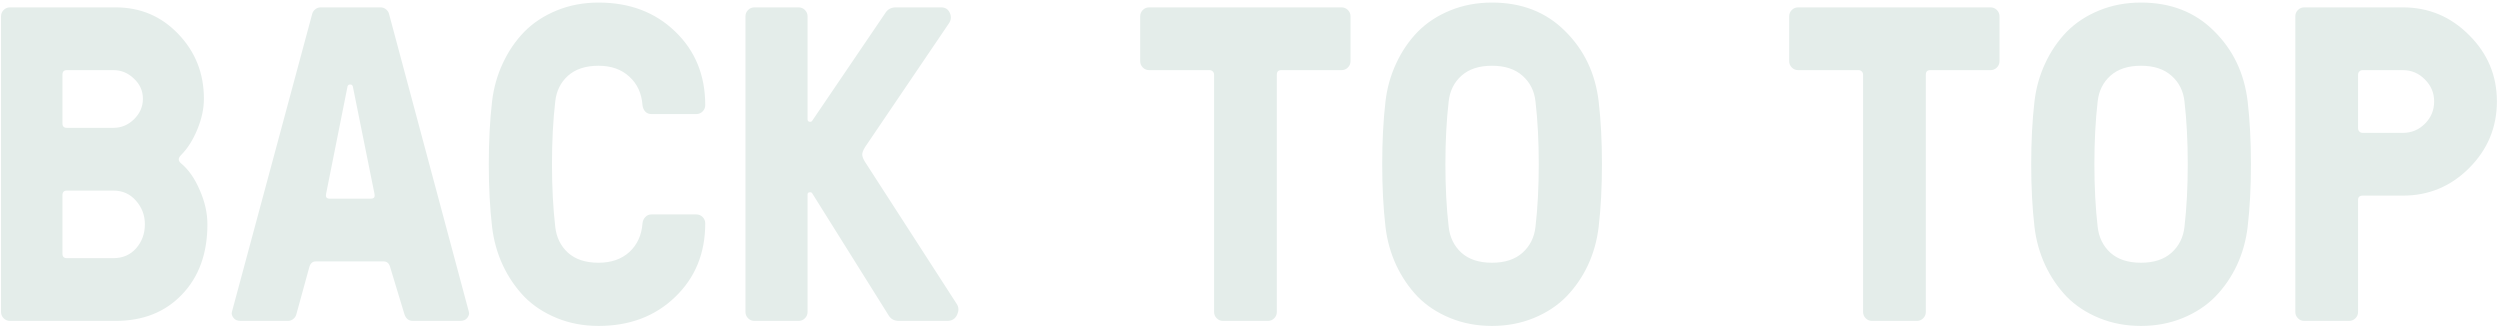 <svg width="670" height="88" viewBox="0 0 670 88" fill="none" xmlns="http://www.w3.org/2000/svg">
<g filter="url(#filter0_n_171_1681)">
<path d="M0.273 83.598V4.379C0.273 3.715 0.508 3.148 0.977 2.68C1.445 2.211 2.012 1.977 2.676 1.977H30.977C37.656 1.977 43.262 4.359 47.793 9.125C52.363 13.891 54.648 19.672 54.648 26.469C54.648 29.086 54.062 31.82 52.891 34.672C51.719 37.523 50.254 39.828 48.496 41.586C47.715 42.367 47.715 43.09 48.496 43.754C50.527 45.434 52.207 47.836 53.535 50.961C54.902 54.047 55.586 57.094 55.586 60.102C55.586 67.914 53.32 74.184 48.789 78.91C44.297 83.637 38.359 86 30.977 86H2.676C2.012 86 1.445 85.766 0.977 85.297C0.508 84.828 0.273 84.262 0.273 83.598ZM16.738 68.012C16.738 68.793 17.129 69.184 17.91 69.184H30.391C32.891 69.184 34.922 68.305 36.484 66.547C38.047 64.75 38.828 62.602 38.828 60.102C38.828 57.68 38.027 55.57 36.426 53.773C34.863 51.977 32.852 51.078 30.391 51.078H17.91C17.129 51.078 16.738 51.488 16.738 52.309V68.012ZM16.738 33.09C16.738 33.871 17.129 34.262 17.91 34.262H30.391C32.5 34.262 34.336 33.5 35.898 31.977C37.5 30.414 38.301 28.578 38.301 26.469C38.301 24.359 37.5 22.562 35.898 21.078C34.336 19.555 32.5 18.793 30.391 18.793H17.91C17.129 18.793 16.738 19.203 16.738 20.023V33.09ZM62.148 83.598L83.652 3.793C83.769 3.285 84.043 2.855 84.473 2.504C84.902 2.152 85.391 1.977 85.938 1.977H101.992C102.539 1.977 103.027 2.152 103.457 2.504C103.887 2.855 104.16 3.285 104.277 3.793L125.664 83.598C125.703 83.715 125.723 83.852 125.723 84.008C125.684 84.438 125.508 84.848 125.195 85.238C124.805 85.746 124.16 86 123.262 86H110.664C109.531 86 108.77 85.394 108.379 84.184L104.629 71.82C104.355 70.648 103.77 70.062 102.871 70.062H84.59C83.691 70.062 83.106 70.648 82.832 71.82L79.434 84.184C79.316 84.691 79.043 85.121 78.613 85.473C78.184 85.824 77.695 86 77.148 86H64.551C63.652 86 63.008 85.746 62.617 85.238C62.305 84.848 62.129 84.438 62.09 84.008C62.09 83.852 62.109 83.715 62.148 83.598ZM87.402 51.898C87.363 52.094 87.344 52.27 87.344 52.426C87.344 52.973 87.676 53.246 88.34 53.246H99.356C100.059 53.246 100.41 52.973 100.41 52.426C100.41 52.27 100.391 52.094 100.352 51.898L94.551 23.129C94.434 22.816 94.238 22.66 93.965 22.66H93.731C93.457 22.66 93.262 22.816 93.144 23.129L87.402 51.898ZM131.875 60.805C131.289 55.766 130.996 50.16 130.996 43.988C130.996 37.816 131.289 32.211 131.875 27.172C132.305 23.539 133.262 20.141 134.746 16.977C136.23 13.773 138.145 10.961 140.488 8.539C142.871 6.117 145.781 4.203 149.219 2.797C152.656 1.391 156.387 0.688 160.41 0.688C168.73 0.688 175.566 3.266 180.918 8.422C186.309 13.578 189.004 20.16 189.004 28.168C189.004 28.832 188.77 29.398 188.301 29.867C187.832 30.336 187.266 30.57 186.602 30.57H174.59C173.926 30.57 173.379 30.355 172.949 29.926C172.52 29.457 172.266 28.871 172.188 28.168C171.953 25.004 170.781 22.465 168.672 20.551C166.562 18.598 163.809 17.621 160.41 17.621C156.934 17.621 154.199 18.52 152.207 20.316C150.254 22.074 149.121 24.359 148.809 27.172C148.223 32.211 147.93 37.816 147.93 43.988C147.93 50.16 148.223 55.766 148.809 60.805C149.121 63.617 150.254 65.922 152.207 67.719C154.199 69.516 156.934 70.414 160.41 70.414C163.809 70.414 166.562 69.457 168.672 67.543C170.781 65.59 171.953 63.031 172.188 59.867C172.266 59.164 172.52 58.598 172.949 58.168C173.379 57.699 173.926 57.465 174.59 57.465H186.602C187.266 57.465 187.832 57.699 188.301 58.168C188.77 58.637 189.004 59.203 189.004 59.867C189.004 67.875 186.309 74.457 180.918 79.613C175.566 84.769 168.73 87.348 160.41 87.348C156.387 87.348 152.656 86.644 149.219 85.238C145.781 83.832 142.871 81.918 140.488 79.496C138.145 77.035 136.23 74.223 134.746 71.059C133.262 67.856 132.305 64.438 131.875 60.805ZM199.785 83.598V4.379C199.785 3.715 200.02 3.148 200.488 2.68C200.957 2.211 201.523 1.977 202.188 1.977H214.023C214.688 1.977 215.254 2.211 215.723 2.68C216.191 3.148 216.426 3.715 216.426 4.379V31.977C216.426 32.328 216.582 32.543 216.895 32.621C217.246 32.699 217.5 32.621 217.656 32.387L237.461 3.207C238.086 2.387 238.965 1.977 240.098 1.977H252.227C253.359 1.977 254.141 2.484 254.57 3.5C255 4.477 254.902 5.414 254.277 6.312L231.836 39.418C231.328 40.238 231.074 40.922 231.074 41.469C231.113 42.016 231.367 42.66 231.836 43.402L256.387 81.43C256.699 81.898 256.855 82.387 256.855 82.894C256.855 83.363 256.738 83.852 256.504 84.359C255.996 85.453 255.117 86 253.867 86H240.918C239.668 86 238.75 85.512 238.164 84.535L217.656 51.781C217.5 51.547 217.246 51.469 216.895 51.547C216.582 51.586 216.426 51.781 216.426 52.133V83.598C216.426 84.262 216.191 84.828 215.723 85.297C215.254 85.766 214.688 86 214.023 86H202.188C201.523 86 200.957 85.766 200.488 85.297C200.02 84.828 199.785 84.262 199.785 83.598ZM305.57 16.391V4.379C305.57 3.715 305.805 3.148 306.273 2.68C306.742 2.211 307.309 1.977 307.973 1.977H359.535C360.199 1.977 360.766 2.211 361.234 2.68C361.703 3.148 361.938 3.715 361.938 4.379V16.391C361.938 17.055 361.703 17.621 361.234 18.09C360.766 18.559 360.199 18.793 359.535 18.793H343.363C342.582 18.793 342.191 19.203 342.191 20.023V83.598C342.191 84.262 341.957 84.828 341.488 85.297C341.02 85.766 340.453 86 339.789 86H327.777C327.113 86 326.547 85.766 326.078 85.297C325.609 84.828 325.375 84.262 325.375 83.598V20.023C325.375 19.672 325.258 19.379 325.023 19.145C324.789 18.91 324.496 18.793 324.145 18.793H307.973C307.309 18.793 306.742 18.559 306.273 18.09C305.805 17.621 305.57 17.055 305.57 16.391ZM371.312 60.805C370.727 55.766 370.434 50.16 370.434 43.988C370.434 37.816 370.727 32.211 371.312 27.172C371.742 23.539 372.699 20.141 374.184 16.977C375.668 13.773 377.582 10.961 379.926 8.539C382.309 6.117 385.219 4.203 388.656 2.797C392.094 1.391 395.824 0.688 399.848 0.688C407.816 0.688 414.34 3.227 419.418 8.305C424.535 13.344 427.543 19.633 428.441 27.172C429.027 32.211 429.32 37.816 429.32 43.988C429.32 50.16 429.027 55.766 428.441 60.805C428.012 64.438 427.055 67.856 425.57 71.059C424.086 74.223 422.152 77.035 419.77 79.496C417.387 81.918 414.477 83.832 411.039 85.238C407.602 86.644 403.871 87.348 399.848 87.348C395.824 87.348 392.094 86.644 388.656 85.238C385.219 83.832 382.309 81.918 379.926 79.496C377.582 77.035 375.668 74.223 374.184 71.059C372.699 67.856 371.742 64.438 371.312 60.805ZM388.246 27.172C387.66 32.211 387.367 37.816 387.367 43.988C387.367 50.16 387.66 55.766 388.246 60.805C388.559 63.617 389.691 65.922 391.645 67.719C393.637 69.516 396.371 70.414 399.848 70.414C403.324 70.414 406.059 69.516 408.051 67.719C410.043 65.922 411.195 63.617 411.508 60.805C412.094 55.766 412.387 50.16 412.387 43.988C412.387 37.816 412.094 32.211 411.508 27.172C411.195 24.359 410.043 22.074 408.051 20.316C406.059 18.52 403.324 17.621 399.848 17.621C396.371 17.621 393.637 18.52 391.645 20.316C389.691 22.074 388.559 24.359 388.246 27.172ZM479.5 16.391V4.379C479.5 3.715 479.734 3.148 480.203 2.68C480.672 2.211 481.238 1.977 481.902 1.977H533.465C534.129 1.977 534.695 2.211 535.164 2.68C535.633 3.148 535.867 3.715 535.867 4.379V16.391C535.867 17.055 535.633 17.621 535.164 18.09C534.695 18.559 534.129 18.793 533.465 18.793H517.293C516.512 18.793 516.121 19.203 516.121 20.023V83.598C516.121 84.262 515.887 84.828 515.418 85.297C514.949 85.766 514.383 86 513.719 86H501.707C501.043 86 500.477 85.766 500.008 85.297C499.539 84.828 499.305 84.262 499.305 83.598V20.023C499.305 19.672 499.188 19.379 498.953 19.145C498.719 18.91 498.426 18.793 498.074 18.793H481.902C481.238 18.793 480.672 18.559 480.203 18.09C479.734 17.621 479.5 17.055 479.5 16.391ZM545.242 60.805C544.656 55.766 544.363 50.16 544.363 43.988C544.363 37.816 544.656 32.211 545.242 27.172C545.672 23.539 546.629 20.141 548.113 16.977C549.598 13.773 551.512 10.961 553.855 8.539C556.238 6.117 559.148 4.203 562.586 2.797C566.023 1.391 569.754 0.688 573.777 0.688C581.746 0.688 588.27 3.227 593.348 8.305C598.465 13.344 601.473 19.633 602.371 27.172C602.957 32.211 603.25 37.816 603.25 43.988C603.25 50.16 602.957 55.766 602.371 60.805C601.941 64.438 600.984 67.856 599.5 71.059C598.016 74.223 596.082 77.035 593.699 79.496C591.316 81.918 588.406 83.832 584.969 85.238C581.531 86.644 577.801 87.348 573.777 87.348C569.754 87.348 566.023 86.644 562.586 85.238C559.148 83.832 556.238 81.918 553.855 79.496C551.512 77.035 549.598 74.223 548.113 71.059C546.629 67.856 545.672 64.438 545.242 60.805ZM562.176 27.172C561.59 32.211 561.297 37.816 561.297 43.988C561.297 50.16 561.59 55.766 562.176 60.805C562.488 63.617 563.621 65.922 565.574 67.719C567.566 69.516 570.301 70.414 573.777 70.414C577.254 70.414 579.988 69.516 581.98 67.719C583.973 65.922 585.125 63.617 585.438 60.805C586.023 55.766 586.316 50.16 586.316 43.988C586.316 37.816 586.023 32.211 585.438 27.172C585.125 24.359 583.973 22.074 581.98 20.316C579.988 18.52 577.254 17.621 573.777 17.621C570.301 17.621 567.566 18.52 565.574 20.316C563.621 22.074 562.488 24.359 562.176 27.172ZM615.145 83.598V4.379C615.145 3.715 615.379 3.148 615.848 2.68C616.316 2.211 616.883 1.977 617.547 1.977H643.973C650.887 1.977 656.805 4.457 661.727 9.418C666.688 14.34 669.168 20.258 669.168 27.172C669.168 34.125 666.688 40.082 661.727 45.043C656.805 49.965 650.887 52.426 643.973 52.426H633.191C632.371 52.426 631.961 52.816 631.961 53.598V83.598C631.961 84.262 631.727 84.828 631.258 85.297C630.789 85.766 630.223 86 629.559 86H617.547C616.883 86 616.316 85.766 615.848 85.297C615.379 84.828 615.145 84.262 615.145 83.598ZM631.961 34.379C631.961 34.73 632.078 35.023 632.312 35.258C632.547 35.492 632.84 35.609 633.191 35.609H643.973C646.277 35.609 648.25 34.789 649.891 33.148C651.531 31.508 652.352 29.516 652.352 27.172C652.352 24.906 651.531 22.953 649.891 21.312C648.25 19.633 646.277 18.793 643.973 18.793H633.191C632.84 18.793 632.547 18.91 632.312 19.145C632.078 19.379 631.961 19.672 631.961 20.023V34.379Z" fill="#E4EDEA"/>
</g>
<defs>
<filter id="filter0_n_171_1681" x="0.273" y="0.688" width="668.895" height="86.66" filterUnits="userSpaceOnUse" color-interpolation-filters="sRGB">
<feFlood flood-opacity="0" result="BackgroundImageFix"/>
<feBlend mode="normal" in="SourceGraphic" in2="BackgroundImageFix" result="shape"/>
<feTurbulence type="fractalNoise" baseFrequency="1 1" stitchTiles="stitch" numOctaves="3" result="noise" seed="2171" />
<feColorMatrix in="noise" type="luminanceToAlpha" result="alphaNoise" />
<feComponentTransfer in="alphaNoise" result="coloredNoise1">
<feFuncA type="discrete" tableValues="0 0 1 1 1 1 1 1 1 1 1 1 1 1 1 1 1 1 1 1 1 1 1 1 1 1 1 1 1 1 1 1 1 1 1 1 1 1 1 1 1 1 1 1 1 1 1 1 0 0 0 0 0 0 0 0 0 0 0 0 0 0 0 0 0 0 0 0 0 0 0 0 0 0 0 0 0 0 0 0 0 0 0 0 0 0 0 0 0 0 0 0 0 0 0 0 0 0 0 0 "/>
</feComponentTransfer>
<feComposite operator="in" in2="shape" in="coloredNoise1" result="noise1Clipped" />
<feFlood flood-color="#231F20" result="color1Flood" />
<feComposite operator="in" in2="noise1Clipped" in="color1Flood" result="color1" />
<feMerge result="effect1_noise_171_1681">
<feMergeNode in="shape" />
<feMergeNode in="color1" />
</feMerge>
</filter>
</defs>
</svg>
